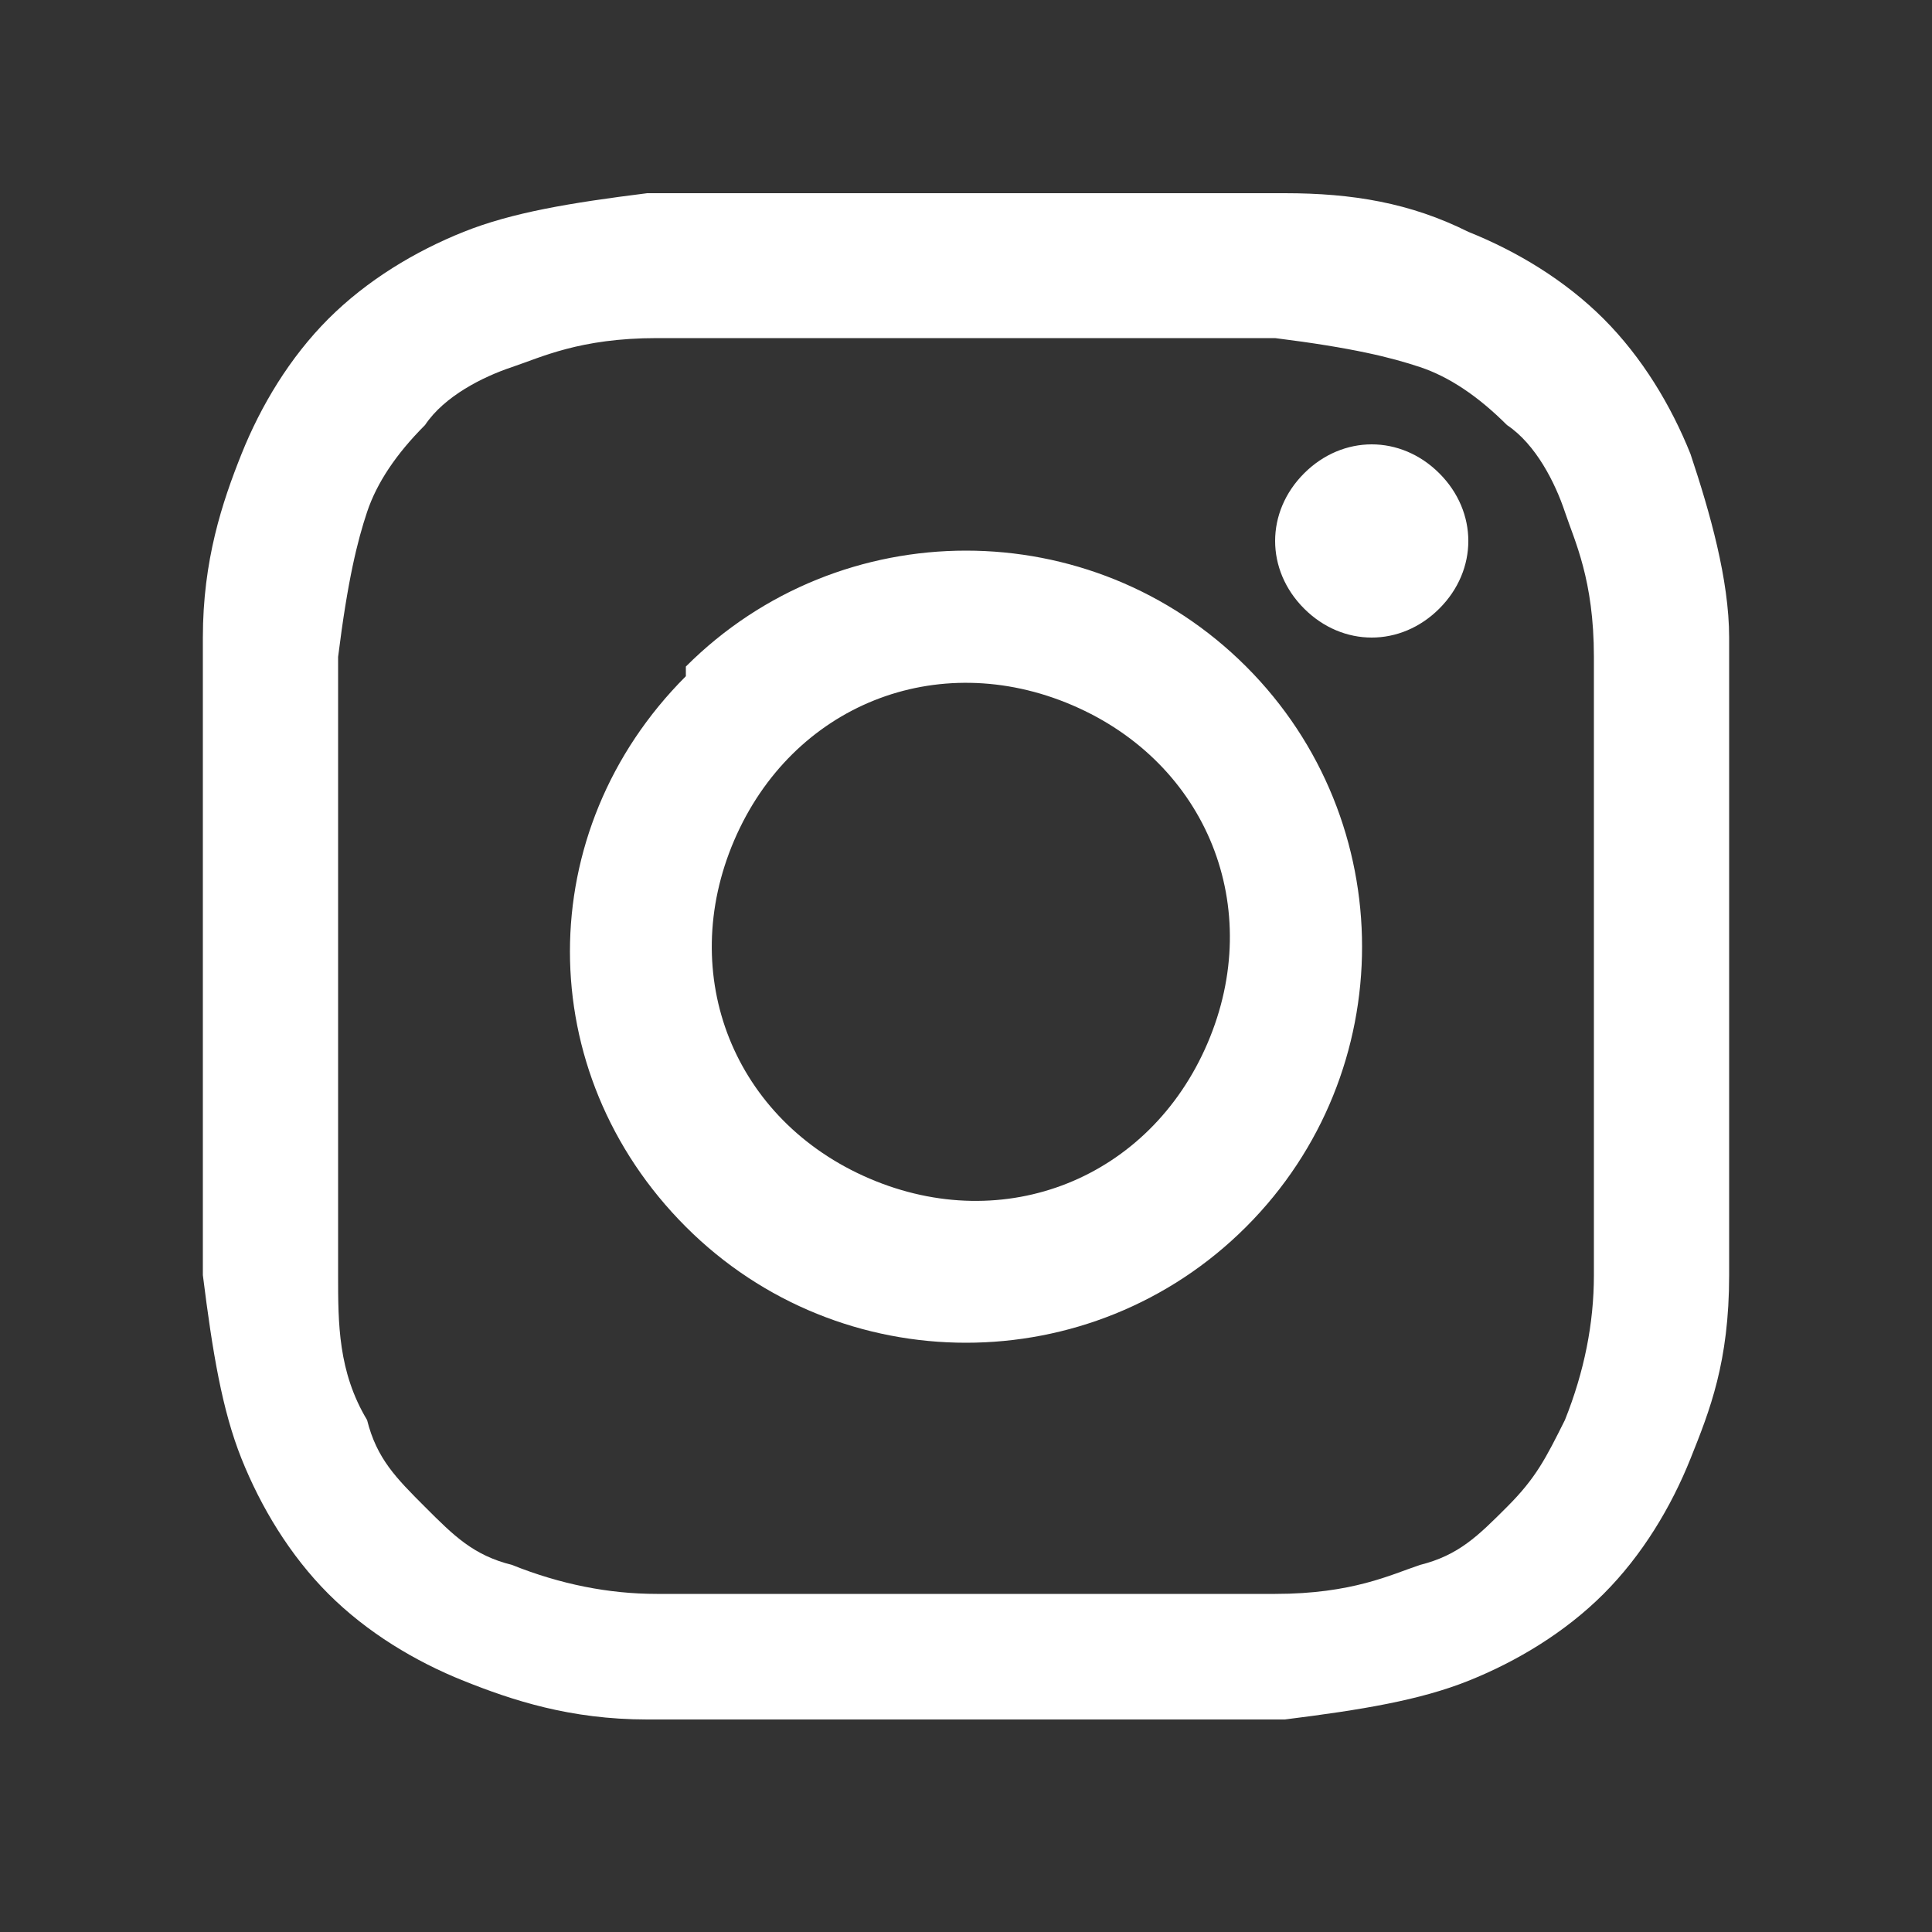 <?xml version="1.0" encoding="UTF-8"?>
<svg id="_レイヤー_1" data-name="レイヤー_1" xmlns="http://www.w3.org/2000/svg" version="1.1" viewBox="0 0 20 20">
  <rect x="0" y="0" width="20" height="20" fill="#333333" stroke="none"/>
  <!-- Generator: Adobe Illustrator 29.7.1, SVG Export Plug-In . SVG Version: 2.1.1 Build 8)  -->
  <defs>
    <style>
      .st0 {
        fill: #fff;
        fill-rule: evenodd;
      }
    </style>
  </defs>
  <path class="st0" d="M13.2,3.5c-.8,0-1.1,0-3.2,0s-2.4,0-3.2,0c-.8,0-1.2.2-1.5.3-.3.1-.7.3-.9.6-.3.3-.5.6-.6.9-.1.3-.2.7-.3,1.5,0,.8,0,1.1,0,3.2s0,2.4,0,3.2c0,.5,0,1,.3,1.5.1.4.3.6.6.9.3.3.5.5.9.6.5.2,1,.3,1.5.3.8,0,1.1,0,3.2,0s2.4,0,3.2,0c.8,0,1.2-.2,1.5-.3.4-.1.6-.3.9-.6s.4-.5.6-.9c.2-.5.3-1,.3-1.5,0-.8,0-1.1,0-3.2s0-2.4,0-3.2c0-.8-.2-1.2-.3-1.5-.1-.3-.3-.7-.6-.9-.3-.3-.6-.5-.9-.6-.3-.1-.7-.2-1.5-.3h0ZM6.7,2c.9,0,1.1,0,3.3,0,1.1,0,2.2,0,3.3,0,.7,0,1.3.1,1.9.4.5.2,1,.5,1.4.9.4.4.7.9.9,1.4.2.6.4,1.3.4,1.9,0,.9,0,1.1,0,3.3s0,2.4,0,3.3c0,.9-.2,1.4-.4,1.9-.2.5-.5,1-.9,1.4-.4.4-.9.7-1.4.9-.5.2-1.1.3-1.9.4-.9,0-1.1,0-3.3,0s-2.4,0-3.3,0c-.8,0-1.4-.2-1.9-.4-.5-.2-1-.5-1.4-.9-.4-.4-.7-.9-.9-1.4-.2-.5-.3-1.1-.4-1.9,0-.8,0-1.1,0-3.3s0-2.4,0-3.3c0-.8.2-1.4.4-1.9.2-.5.5-1,.9-1.4.4-.4.9-.7,1.4-.9.5-.2,1.1-.3,1.9-.4h0ZM7.1,6.9c1.6-1.6,4.2-1.6,5.8,0,1.6,1.6,1.6,4.2,0,5.8,0,0,0,0,0,0-1.6,1.6-4.2,1.6-5.8,0-1.6-1.6-1.6-4.1,0-5.7M9,12.2c1.4.6,2.9,0,3.5-1.4.6-1.4,0-2.9-1.4-3.5s-2.9,0-3.5,1.4c-.6,1.4,0,2.9,1.4,3.5M14.9,6.3c-.4.4-1,.4-1.4,0-.4-.4-.4-1,0-1.4h0c.4-.4,1-.4,1.4,0,.4.4.4,1,0,1.4"/>
</svg>